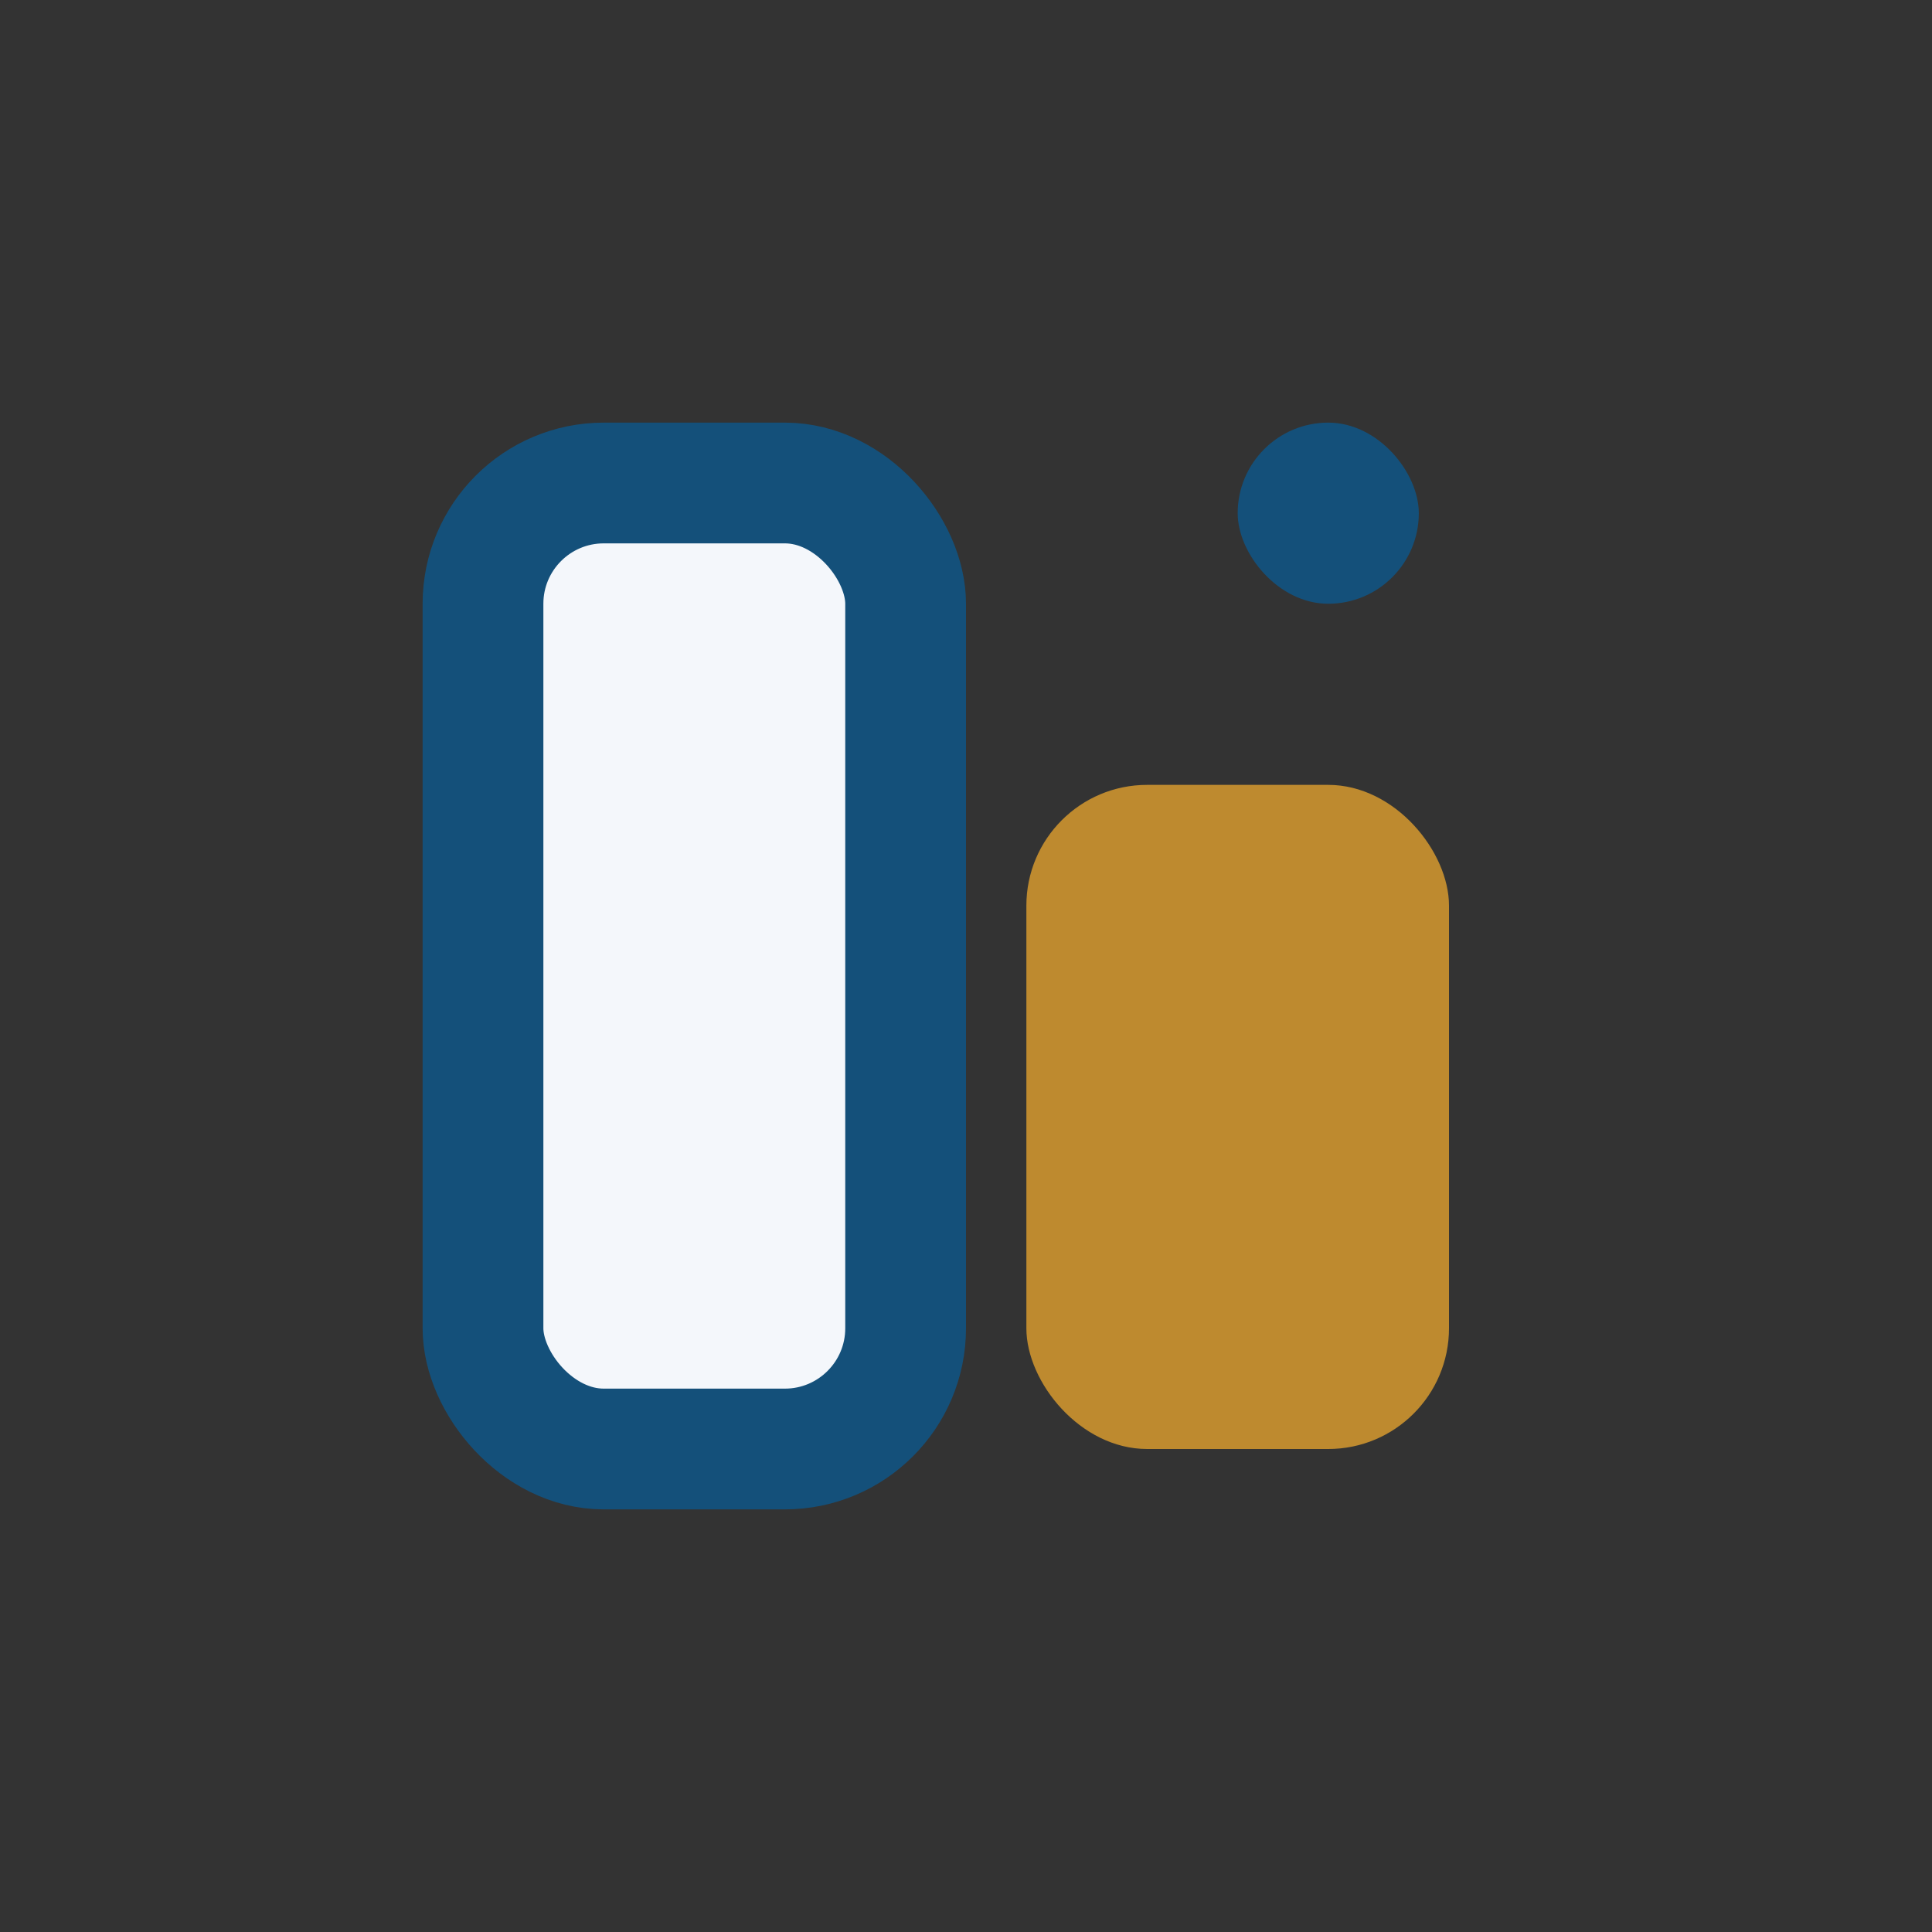 <?xml version="1.0" encoding="UTF-8"?>
<svg xmlns="http://www.w3.org/2000/svg" width="32" height="32" viewBox="0 0 32 32"><rect x="0" y="0" width="32" height="32" fill="#333333" stroke="none"/><rect x="8" y="8" width="7" height="16" rx="2" fill="#F4F7FB" stroke="#14507A" stroke-width="2"/><rect x="17" y="13" width="7" height="11" rx="2" fill="#BE8A2F"/><rect x="20.5" y="7" width="3" height="3" rx="1.5" fill="#14507A"/></svg>
